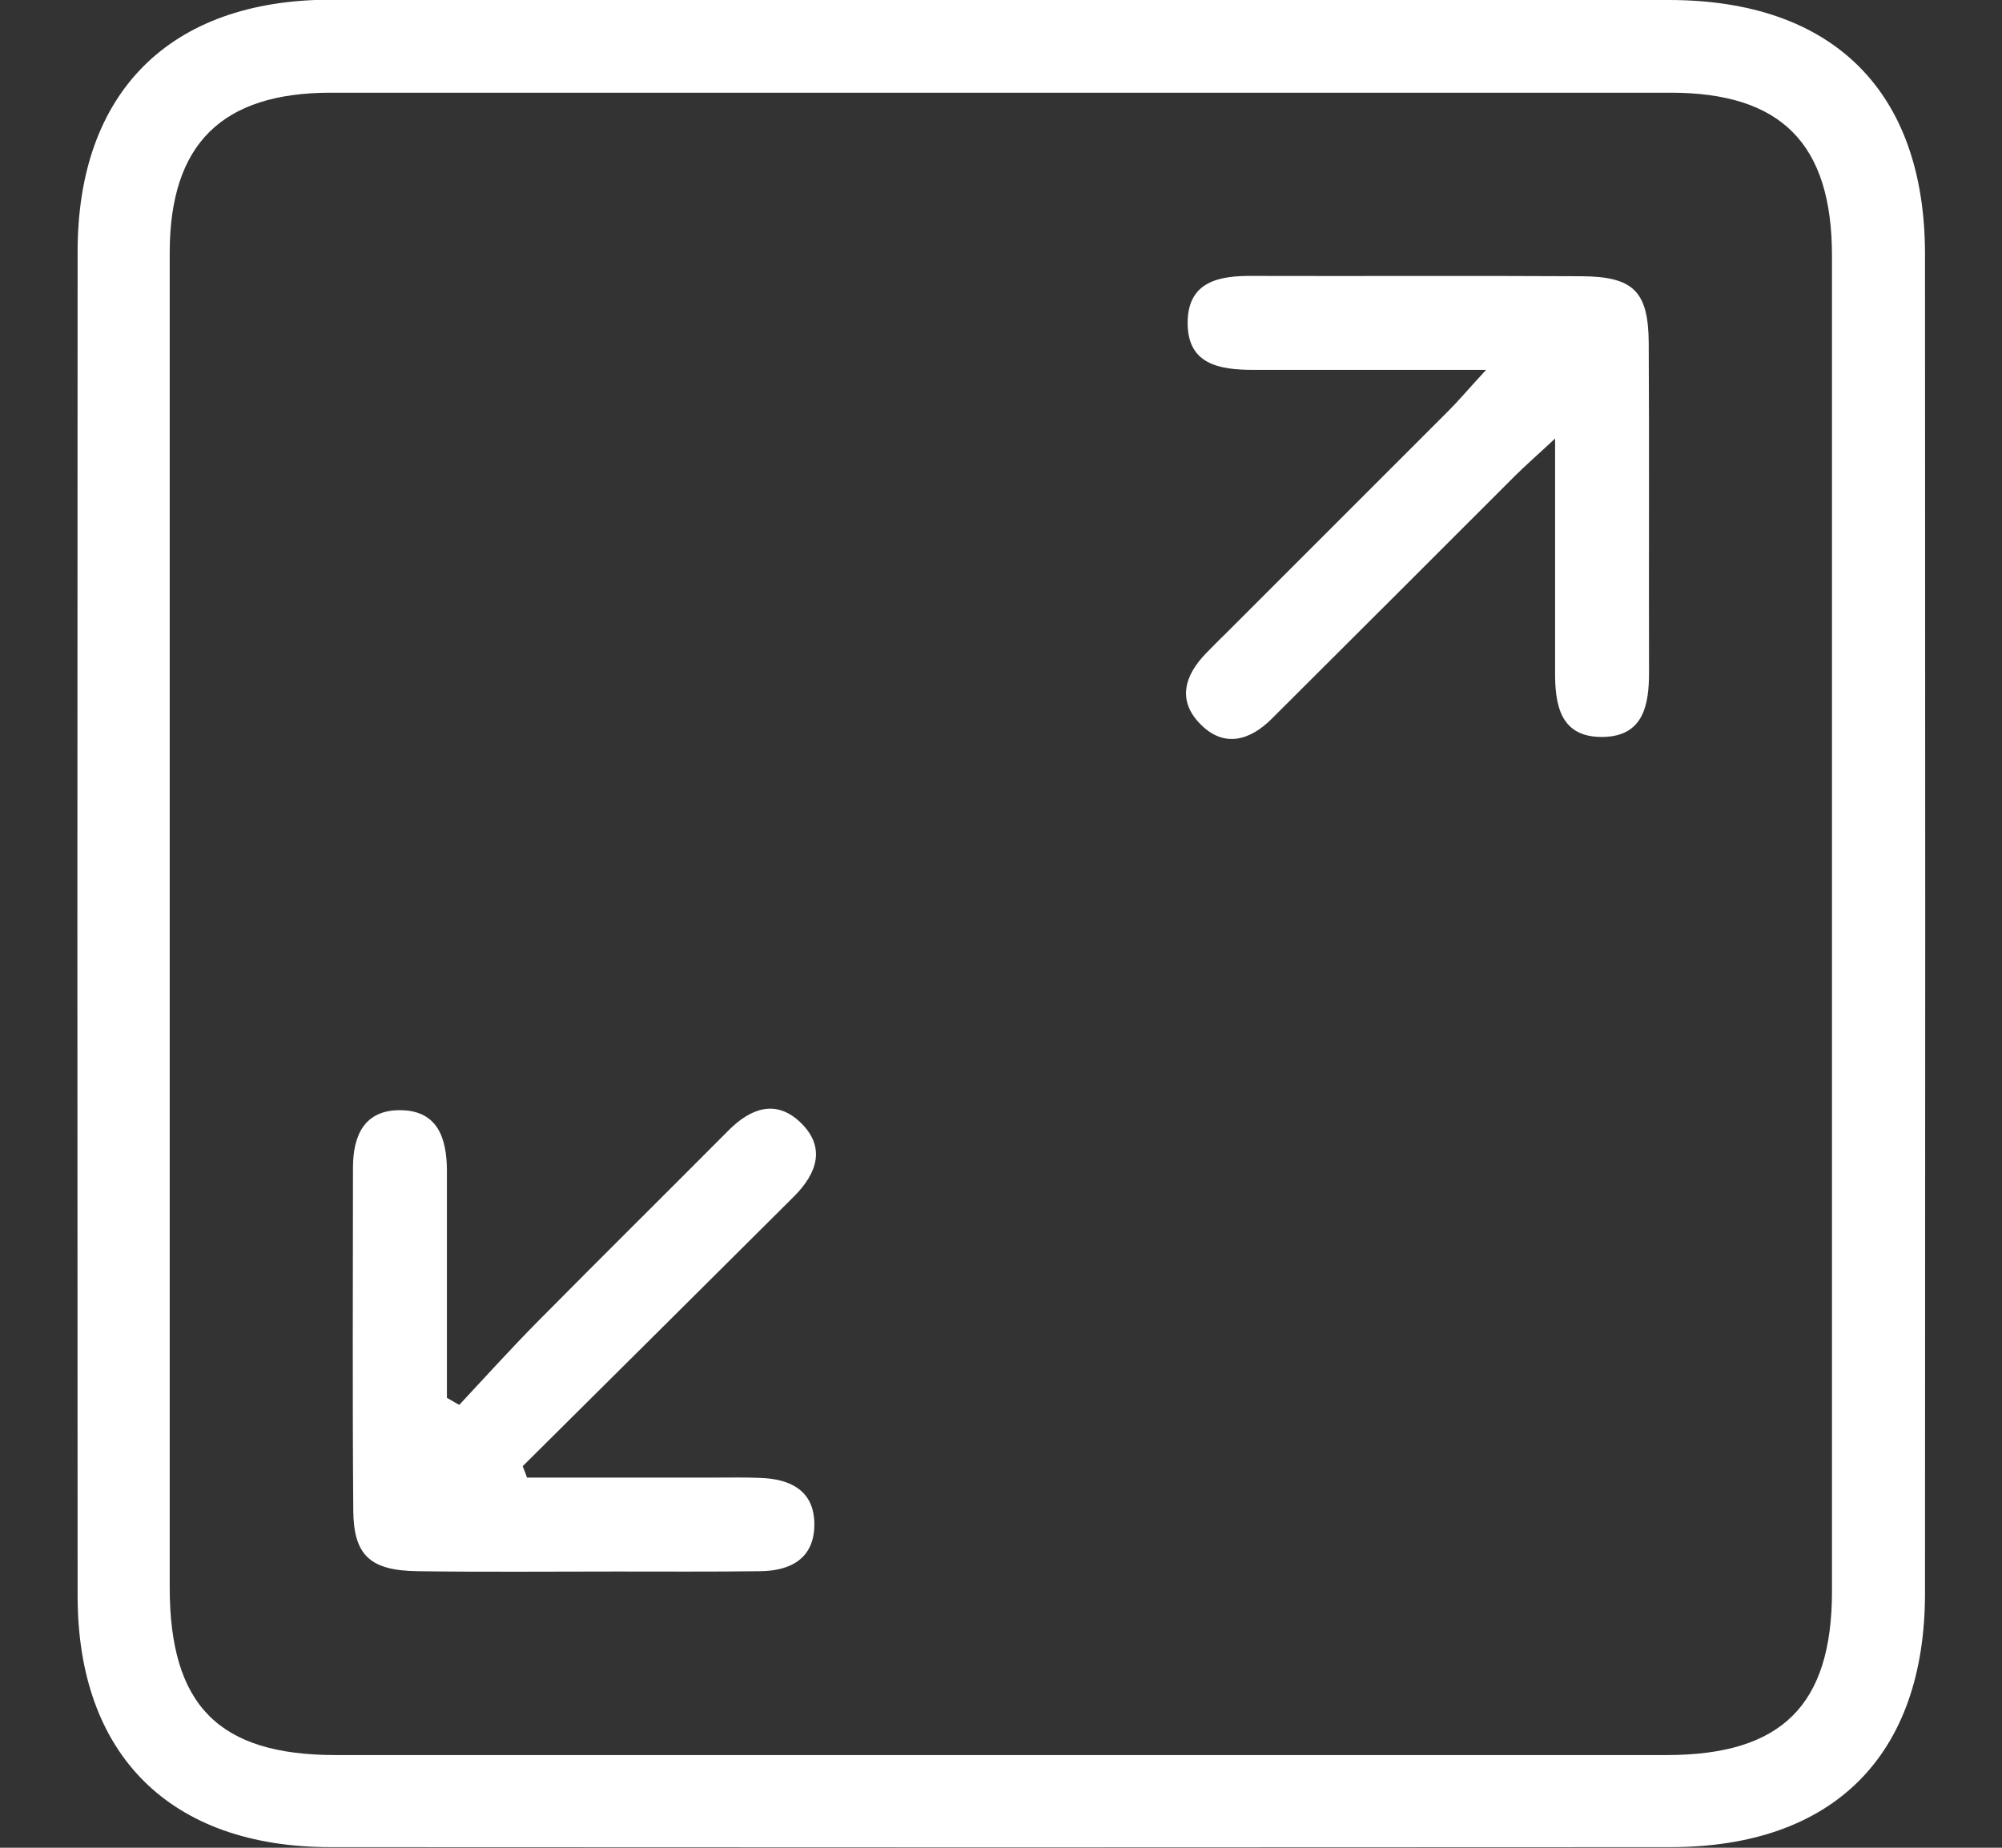 <?xml version="1.0" encoding="utf-8"?>
<!-- Generator: Adobe Illustrator 27.0.1, SVG Export Plug-In . SVG Version: 6.00 Build 0)  -->
<svg version="1.1" id="katman_1" xmlns="http://www.w3.org/2000/svg" xmlns:xlink="http://www.w3.org/1999/xlink" x="0px" y="0px"
	 viewBox="0 0 65 60" style="enable-background:new 0 0 65 60;" xml:space="preserve">
<rect x="0" y="0" width="65" height="60" fill="#333333" stroke="none"/>
<style type="text/css">
	.st0{fill:#FFFFFF;}
</style>
<g>
	<path class="st0" d="M32.53,0c7.23,0,14.45-0.01,21.68,0c5.3,0.01,8.28,2.96,8.29,8.23c0.01,14.5,0.01,29,0,43.5
		c0,5.28-2.98,8.25-8.27,8.25c-14.5,0.01-29,0.01-43.5,0c-5.2,0-8.21-2.99-8.21-8.16c-0.01-14.55-0.01-29.1,0-43.65
		c0-5.18,3-8.17,8.2-8.18C17.98-0.01,25.25,0,32.53,0z M5.51,30.01c0,7.18,0,14.35,0,21.53c0,3.84,1.59,5.45,5.39,5.45
		c14.4,0,28.81,0,43.21,0c3.74,0,5.37-1.62,5.37-5.32c0-14.45,0-28.9,0-43.36c0-3.64-1.64-5.3-5.24-5.3c-14.5,0-29,0-43.5,0
		c-3.54,0-5.22,1.67-5.23,5.17C5.51,15.46,5.51,22.73,5.51,30.01z"/>
	<path class="st0" d="M48.25,12.01c-2.77,0-5.16,0-7.55,0c-1.11,0-2.17-0.17-2.14-1.58c0.03-1.3,1.04-1.48,2.1-1.47
		c3.56,0.01,7.12-0.01,10.68,0.01c1.7,0.01,2.18,0.49,2.19,2.18c0.02,3.56,0,7.12,0.01,10.68c0,1.06-0.18,2.07-1.48,2.1
		c-1.4,0.03-1.58-1.03-1.57-2.14c0-2.39,0-4.77,0-7.55c-0.6,0.56-0.98,0.89-1.33,1.24c-2.62,2.62-5.24,5.24-7.87,7.86
		c-0.71,0.71-1.55,0.95-2.31,0.18c-0.77-0.77-0.52-1.59,0.18-2.31c0.21-0.21,0.41-0.42,0.62-0.62c2.41-2.41,4.83-4.83,7.24-7.24
		C47.36,13.01,47.66,12.65,48.25,12.01z"/>
	<path class="st0" d="M17.11,47.98c2.03,0,4.07,0,6.1,0c0.49,0,0.98-0.01,1.46,0.01c0.99,0.03,1.77,0.41,1.77,1.51
		c0,1.1-0.76,1.51-1.76,1.52c-1.56,0.02-3.12,0.01-4.68,0.01c-2.15,0-4.29,0.02-6.44-0.01c-1.54-0.02-2.08-0.51-2.09-1.98
		c-0.03-3.71-0.01-7.41-0.01-11.12c0-1.05,0.37-1.89,1.56-1.87c1.2,0.02,1.48,0.92,1.49,1.94c0,2.47,0,4.93,0,7.4
		c0.13,0.08,0.27,0.15,0.4,0.23c0.85-0.91,1.68-1.83,2.55-2.71c2.06-2.08,4.14-4.14,6.2-6.21c0.71-0.71,1.52-1.01,2.31-0.27
		c0.86,0.81,0.56,1.67-0.19,2.42c-2.93,2.92-5.87,5.84-8.81,8.76C17.02,47.73,17.07,47.86,17.11,47.98z"/>
</g>
</svg>
